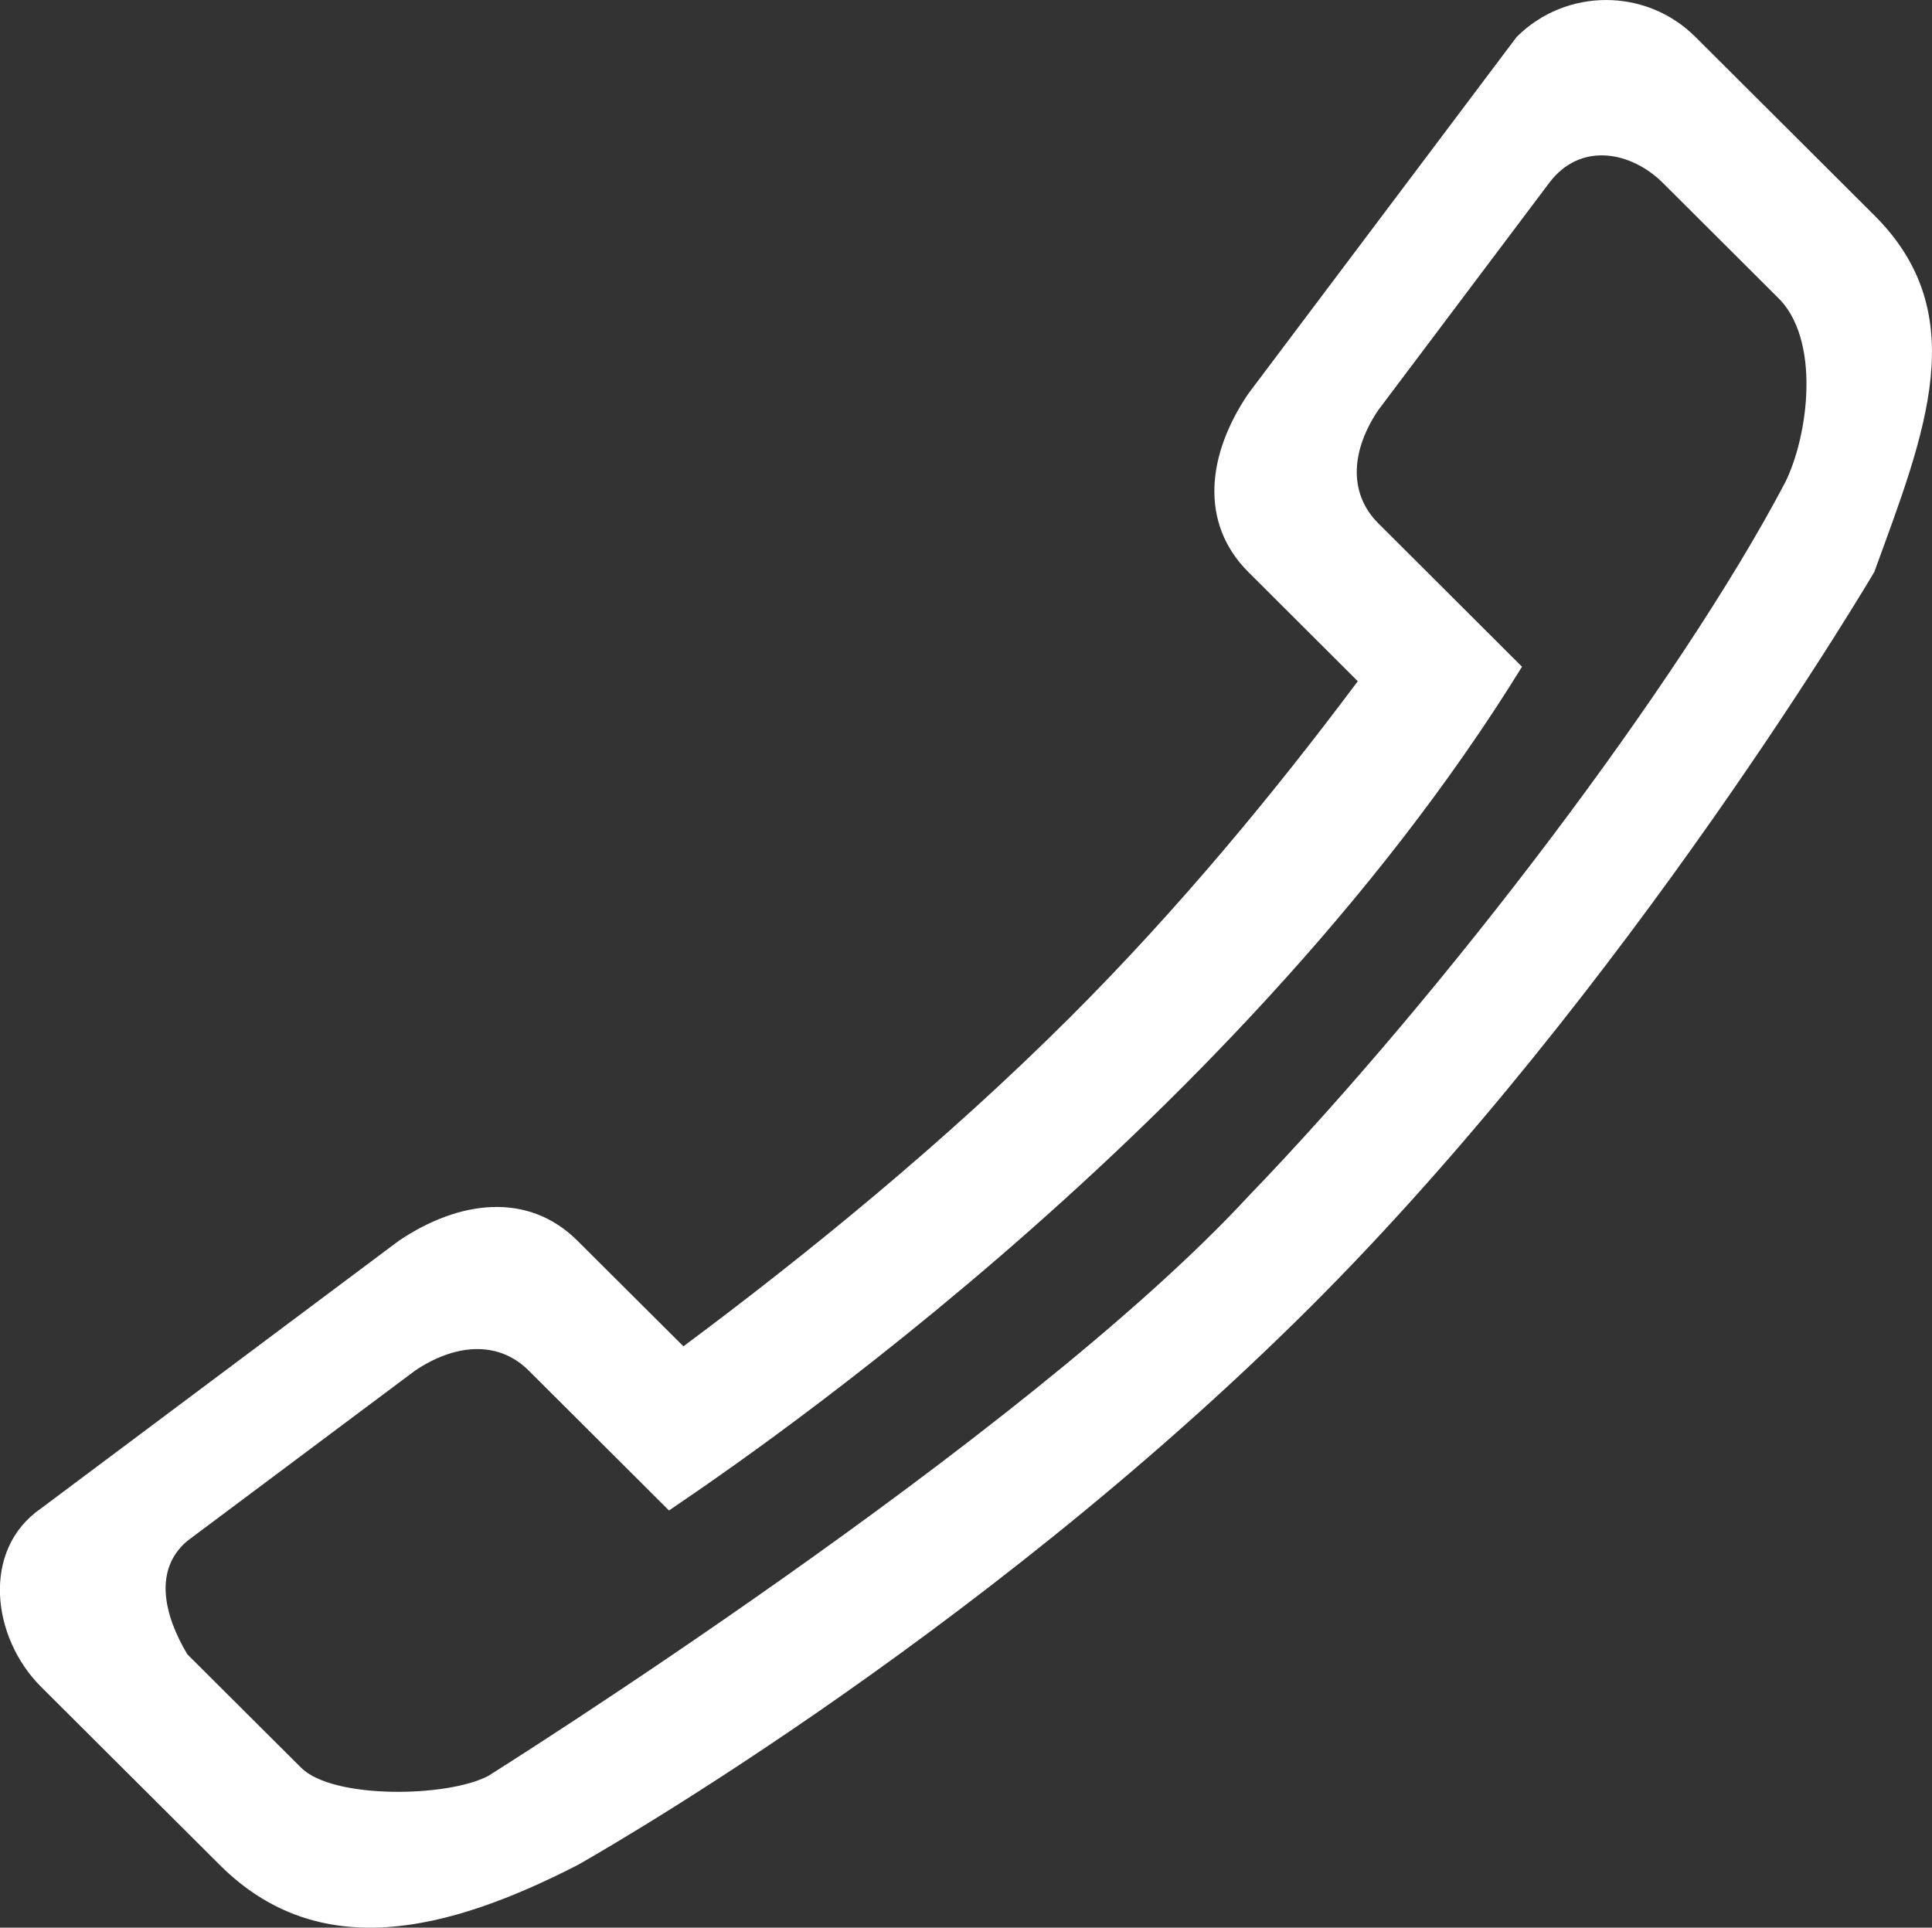<!-- Generator: Adobe Illustrator 18.1.0, SVG Export Plug-In  -->
<svg version="1.1"
	 xmlns="http://www.w3.org/2000/svg" xmlns:xlink="http://www.w3.org/1999/xlink" xmlns:a="http://ns.adobe.com/AdobeSVGViewerExtensions/3.0/"
	 x="0px" y="0px" width="31.088px" height="31.02px" viewBox="0 0 31.088 31.02" enable-background="new 0 0 31.088 31.02"
	 xml:space="preserve">
<rect x="0" y="0" width="31.088" height="31.02" fill="#333333" stroke="none"/>
<defs>
</defs>
<g id="_x34__1_">
	<g>
		<path fill="#FFFFFF" d="M30.16,3.465l-2.878-2.87c-0.794-0.793-2.083-0.793-2.878,0l-4.317,5.74c-0.66,0.972-0.794,2.077,0,2.87
			l1.761,1.757c-1.306,1.75-2.874,3.658-4.639,5.418c-1.995,1.99-4.216,3.8-6.212,5.285l-1.703-1.697
			c-0.794-0.793-1.903-0.658-2.878,0l-5.756,4.306c-0.965,0.665-0.795,2.077,0,2.87l2.878,2.869c1.589,1.586,3.657,1.077,5.756,0
			c0,0,6.353-3.557,11.792-8.981c5.116-5.102,9.073-11.827,9.073-11.827C30.986,6.942,31.75,5.05,30.16,3.465z M28.722,7.77
			c-1.7,3.229-5.475,8.202-8.634,11.481c-3.644,3.94-12.232,9.328-12.232,9.328c-0.663,0.348-2.503,0.374-3.009-0.131l-1.832-1.826
			c-0.378-0.632-0.548-1.364,0-1.826l3.663-2.739c0.62-0.419,1.326-0.505,1.831,0l2.256,2.25c0.532-0.373,9.01-5.93,13.726-13.578
			l-2.311-2.306c-0.506-0.504-0.42-1.208,0-1.826l2.747-3.652c0.506-0.675,1.326-0.505,1.832,0l1.831,1.826
			C29.309,5.443,29.101,7.015,28.722,7.77z"/>
	</g>
</g>
</svg>